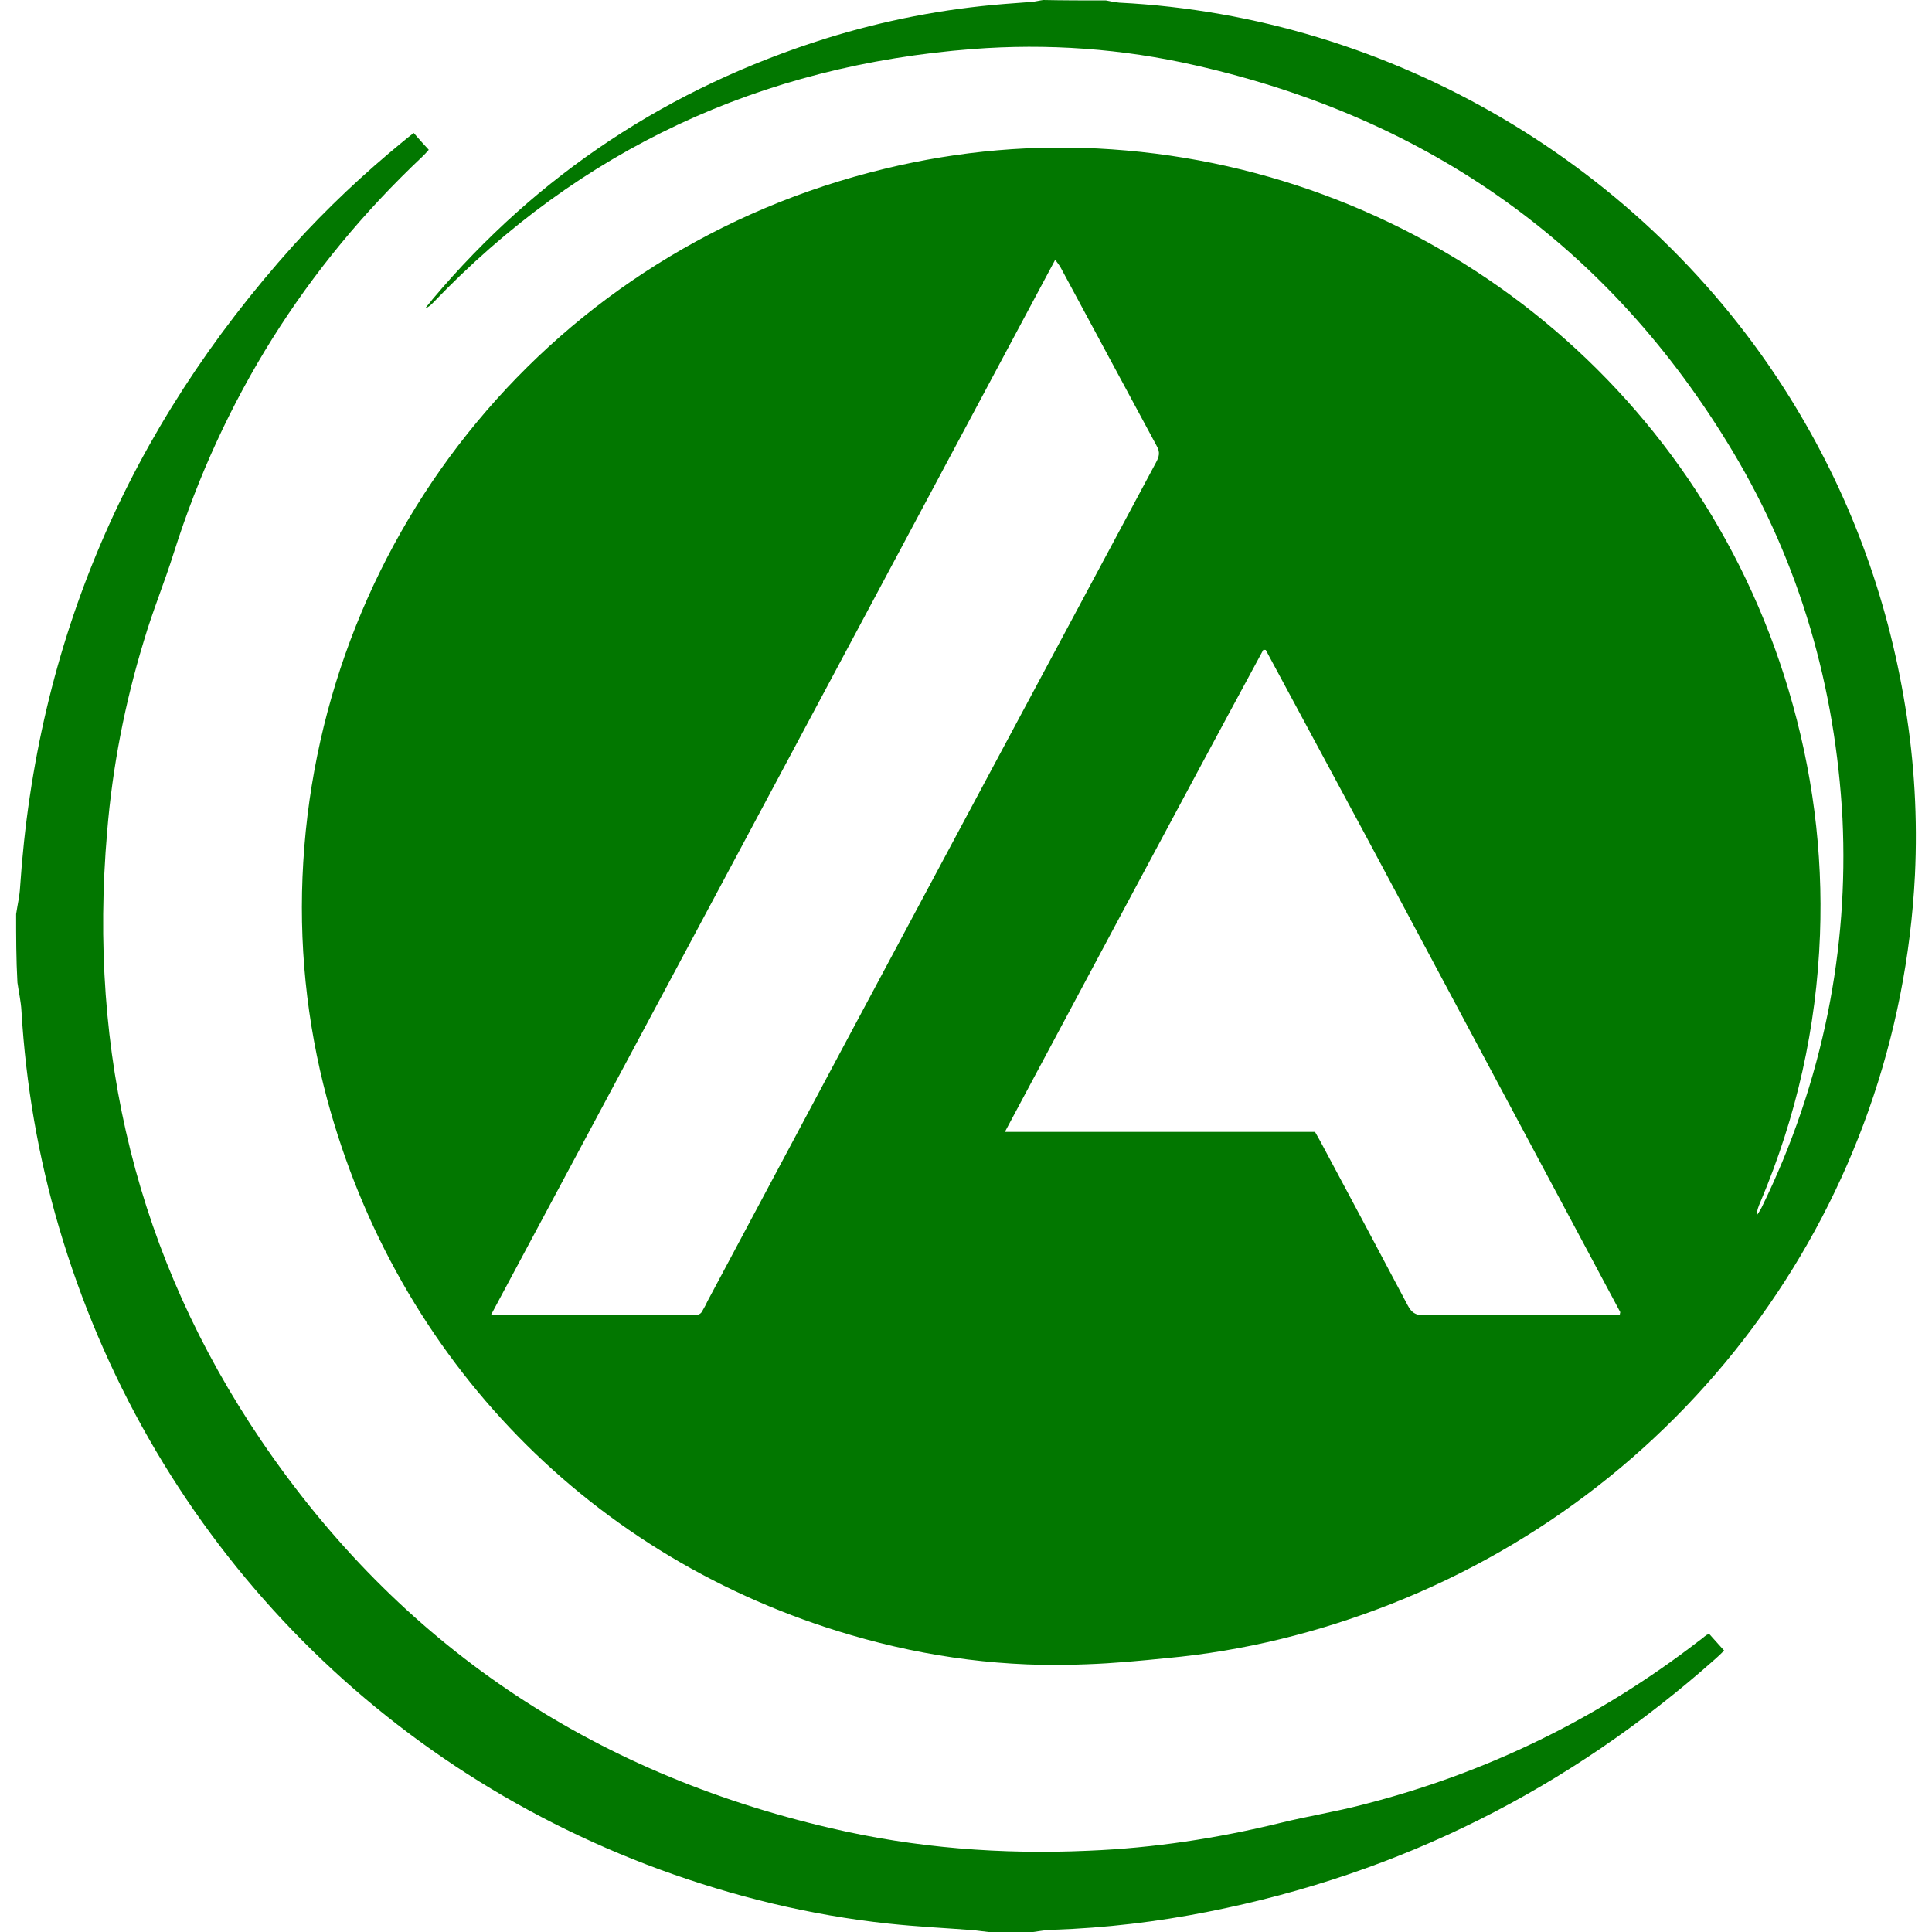 <svg width="40" height="40" viewBox="0 0 40 40" fill="none" xmlns="http://www.w3.org/2000/svg">
<g clip-path="url(#clip0_2639_1062)">
<path d="M22.899 0.009C22.991 0.027 23.082 0.046 23.174 0.055C28.808 0.338 34.059 3.43 37.041 8.205C38.275 10.181 39.071 12.321 39.446 14.626C39.638 15.788 39.702 16.949 39.647 18.12C39.309 24.862 35.074 30.743 28.79 33.213C27.299 33.798 25.753 34.182 24.162 34.329C23.613 34.384 23.055 34.438 22.497 34.457C20.841 34.53 19.213 34.32 17.621 33.853C12.252 32.289 8.227 28.154 6.773 22.758C6.343 21.148 6.178 19.511 6.279 17.846C6.691 11.031 11.447 5.15 18.317 3.494C19.862 3.119 21.436 2.982 23.018 3.092C29.512 3.54 35.138 7.93 37.031 14.288C37.525 15.943 37.745 17.626 37.681 19.355C37.608 21.276 37.196 23.114 36.446 24.889C36.409 24.971 36.373 25.063 36.373 25.163C36.409 25.108 36.446 25.054 36.473 24.999C37.105 23.709 37.562 22.364 37.845 20.965C38.111 19.639 38.211 18.303 38.147 16.949C38.001 14.233 37.269 11.672 35.87 9.339C33.318 5.086 29.586 2.451 24.756 1.354C23.238 1.006 21.683 0.896 20.137 1.015C15.755 1.354 12.014 3.083 8.968 6.266C8.923 6.311 8.877 6.357 8.804 6.385C8.849 6.321 8.904 6.266 8.95 6.202C11.136 3.604 13.862 1.811 17.1 0.796C18.307 0.421 19.533 0.183 20.795 0.082C20.997 0.064 21.189 0.055 21.39 0.037C21.463 0.027 21.527 0.009 21.6 0C22.021 0.009 22.46 0.009 22.899 0.009ZM10.167 27.221C10.295 27.221 10.359 27.221 10.423 27.221C11.712 27.221 12.993 27.221 14.283 27.221C14.319 27.221 14.356 27.221 14.393 27.221C14.466 27.231 14.521 27.194 14.548 27.13C14.585 27.066 14.621 27.002 14.649 26.938C15.591 25.173 16.533 23.407 17.475 21.642C18.5 19.721 19.533 17.8 20.558 15.879C21.683 13.775 22.808 11.681 23.933 9.577C23.997 9.458 24.024 9.367 23.951 9.238C23.283 8.004 22.625 6.769 21.957 5.534C21.93 5.488 21.893 5.442 21.847 5.378C17.96 12.65 14.082 19.913 10.167 27.221ZM20.805 23.435C22.982 23.435 25.104 23.435 27.226 23.435C27.271 23.517 27.317 23.59 27.354 23.663C27.957 24.788 28.552 25.904 29.147 27.029C29.22 27.167 29.302 27.231 29.467 27.231C30.766 27.221 32.055 27.231 33.354 27.231C33.418 27.231 33.482 27.221 33.537 27.221C33.537 27.194 33.546 27.176 33.546 27.167C31.79 23.883 30.034 20.59 28.278 17.306C27.592 16.026 26.896 14.745 26.21 13.464C26.21 13.455 26.201 13.455 26.192 13.455C26.183 13.455 26.183 13.455 26.155 13.455C24.372 16.748 22.607 20.069 20.805 23.435Z" fill="#027700"/>
<path d="M0.334 18.925C0.361 18.742 0.407 18.55 0.416 18.367C0.755 13.282 2.666 8.873 6.069 5.086C6.773 4.308 7.532 3.595 8.347 2.927C8.411 2.872 8.484 2.817 8.566 2.753C8.667 2.872 8.767 2.982 8.877 3.101C8.831 3.156 8.786 3.202 8.74 3.247C6.316 5.534 4.605 8.269 3.599 11.443C3.407 12.056 3.16 12.65 2.977 13.273C2.584 14.562 2.328 15.879 2.218 17.224C1.825 21.797 2.831 26.023 5.41 29.828C8.273 34.045 12.234 36.698 17.201 37.85C18.957 38.262 20.741 38.399 22.543 38.317C23.887 38.262 25.204 38.061 26.512 37.741C27.07 37.603 27.647 37.512 28.205 37.366C30.766 36.716 33.089 35.582 35.175 33.972C35.23 33.935 35.275 33.89 35.33 33.853C35.339 33.844 35.358 33.844 35.385 33.826C35.486 33.935 35.577 34.045 35.696 34.173C35.632 34.237 35.577 34.292 35.513 34.347C32.486 37.036 29 38.793 25.021 39.579C23.96 39.79 22.881 39.918 21.802 39.954C21.665 39.954 21.527 39.982 21.39 40C21.079 40 20.777 40 20.466 40C20.366 39.991 20.265 39.973 20.164 39.963C19.57 39.918 18.985 39.89 18.39 39.826C16.771 39.652 15.198 39.268 13.67 38.71C7.615 36.488 3.041 31.603 1.221 25.41C0.791 23.947 0.535 22.456 0.444 20.928C0.434 20.736 0.389 20.544 0.361 20.343C0.334 19.858 0.334 19.392 0.334 18.925Z" fill="#027700"/>
</g>
<defs>
<clipPath id="clip0_2639_1062">
<rect width="40" height="40" fill="white"/>
</clipPath>
</defs>
</svg>
